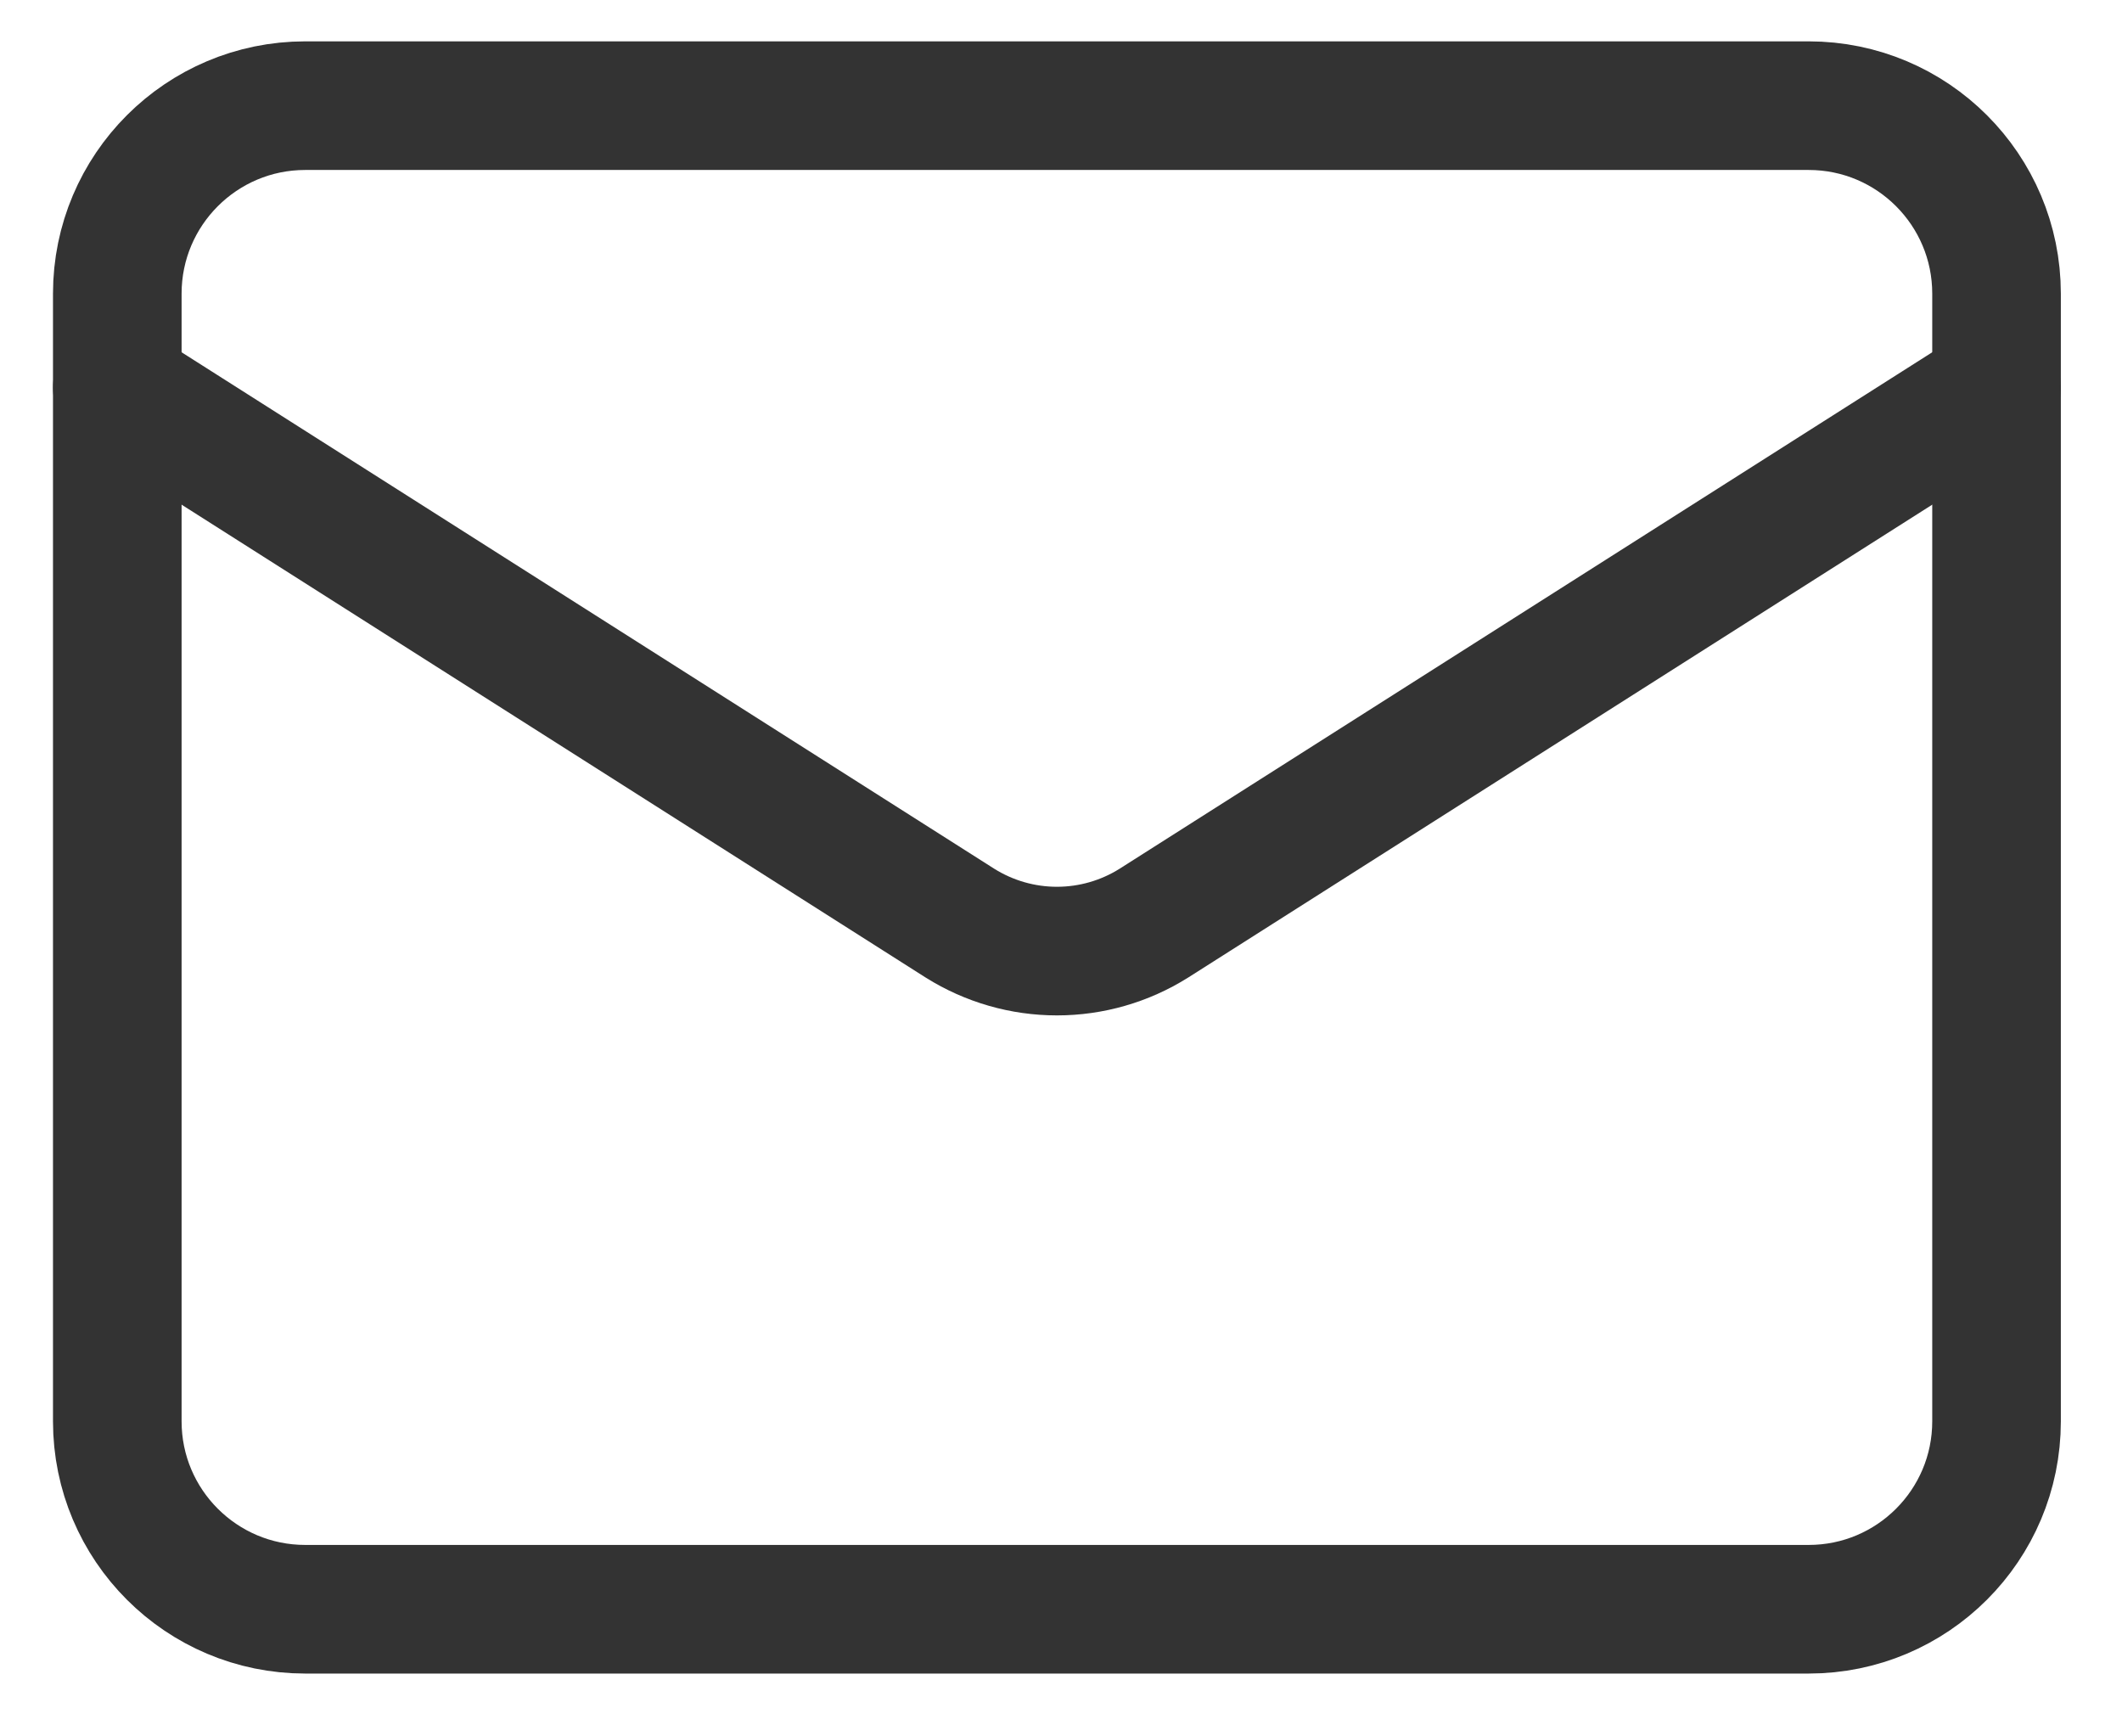 <svg width="33" height="27" viewBox="0 0 33 27" fill="none" xmlns="http://www.w3.org/2000/svg">
<path d="M28.127 1.643H4.747C3.133 1.643 1.824 2.952 1.824 4.566V22.101C1.824 23.715 3.133 25.023 4.747 25.023H28.127C29.741 25.023 31.049 23.715 31.049 22.101V4.566C31.049 2.952 29.741 1.643 28.127 1.643Z" stroke="#333333" stroke-width="2" stroke-linecap="round" stroke-linejoin="round"/>
<path d="M31.049 6.027L17.942 14.356C17.491 14.639 16.969 14.789 16.437 14.789C15.904 14.789 15.383 14.639 14.931 14.356L1.824 6.027" stroke="#333333" stroke-width="2" stroke-linecap="round" stroke-linejoin="round"/>
</svg>
